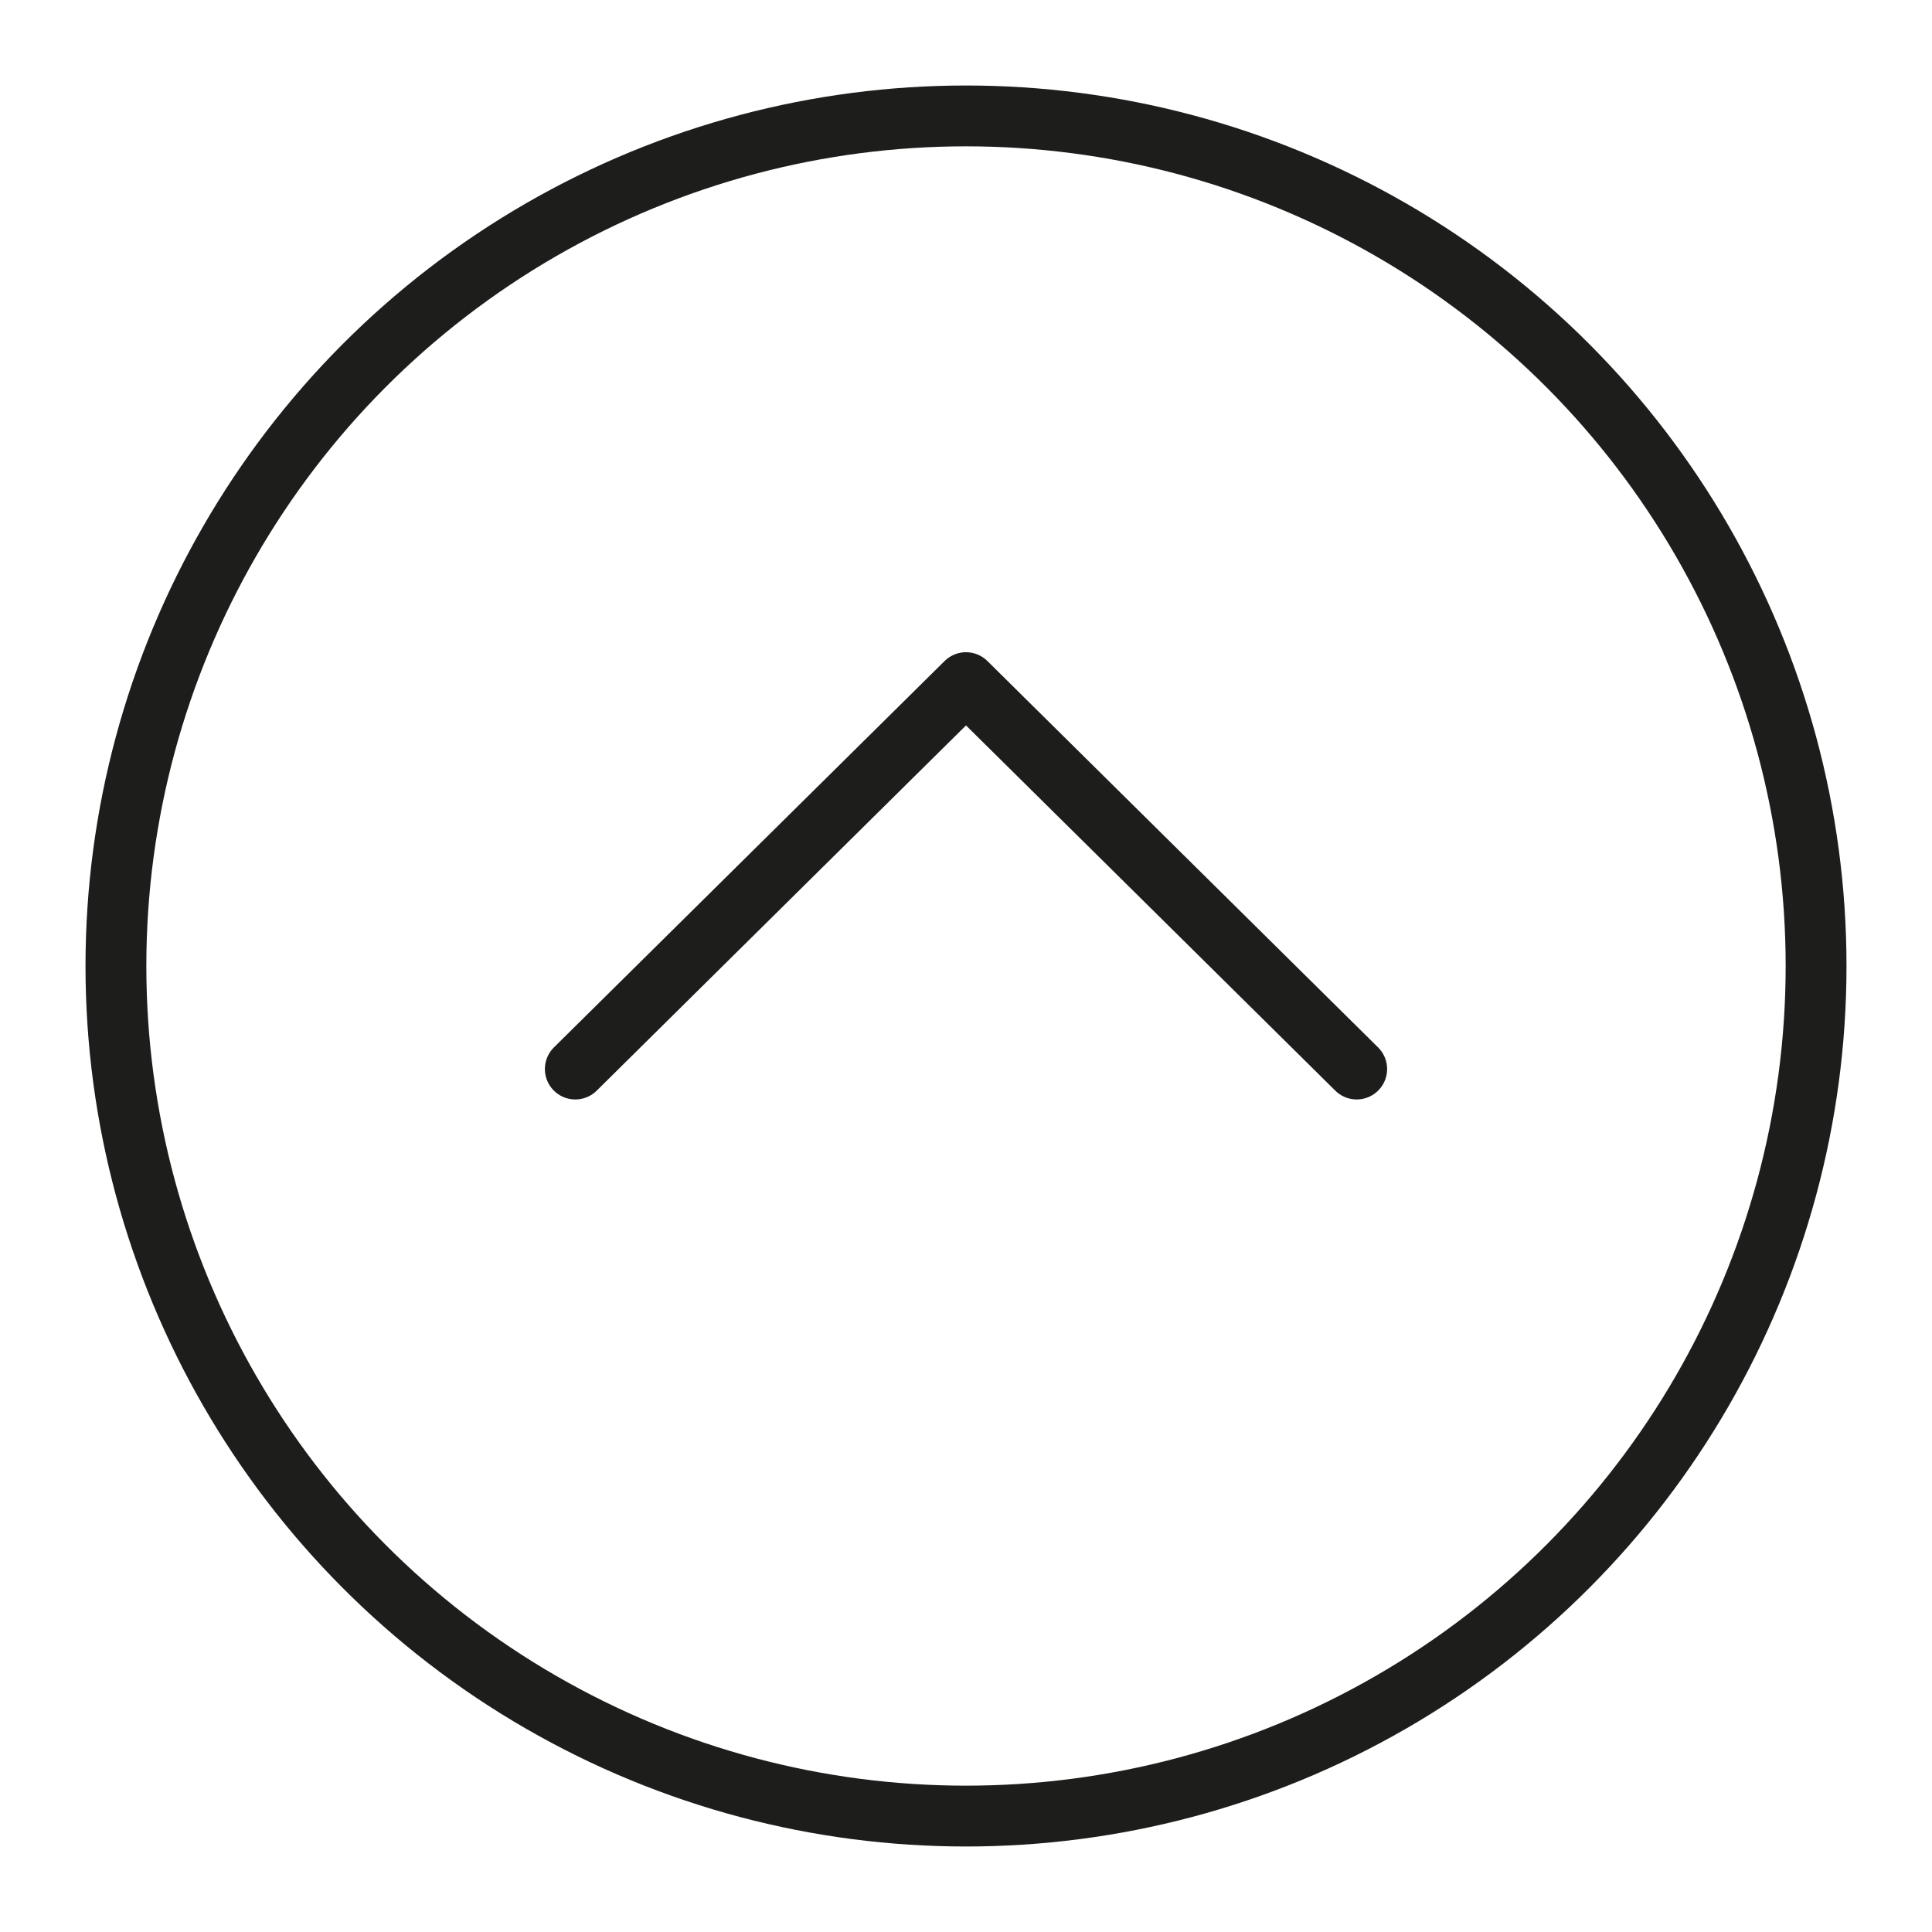 <?xml version="1.0" encoding="UTF-8"?> <!-- Generator: Adobe Illustrator 22.1.0, SVG Export Plug-In . SVG Version: 6.00 Build 0) --> <svg xmlns="http://www.w3.org/2000/svg" xmlns:xlink="http://www.w3.org/1999/xlink" id="Слой_1" x="0px" y="0px" viewBox="0 0 45 45" style="enable-background:new 0 0 45 45;" xml:space="preserve"> <style type="text/css"> .st0{fill:none;stroke:#1D1D1B;stroke-width:1.417;stroke-miterlimit:10;} .st1{fill:none;stroke:#1D1D1B;stroke-width:1.417;stroke-linecap:round;stroke-linejoin:round;stroke-miterlimit:10;} </style> <g> <circle class="st0" cx="22.5" cy="22.5" r="19.8"></circle> <polyline class="st1" points="13.4,24.9 22.5,15.9 31.6,24.9 "></polyline> </g> </svg> 